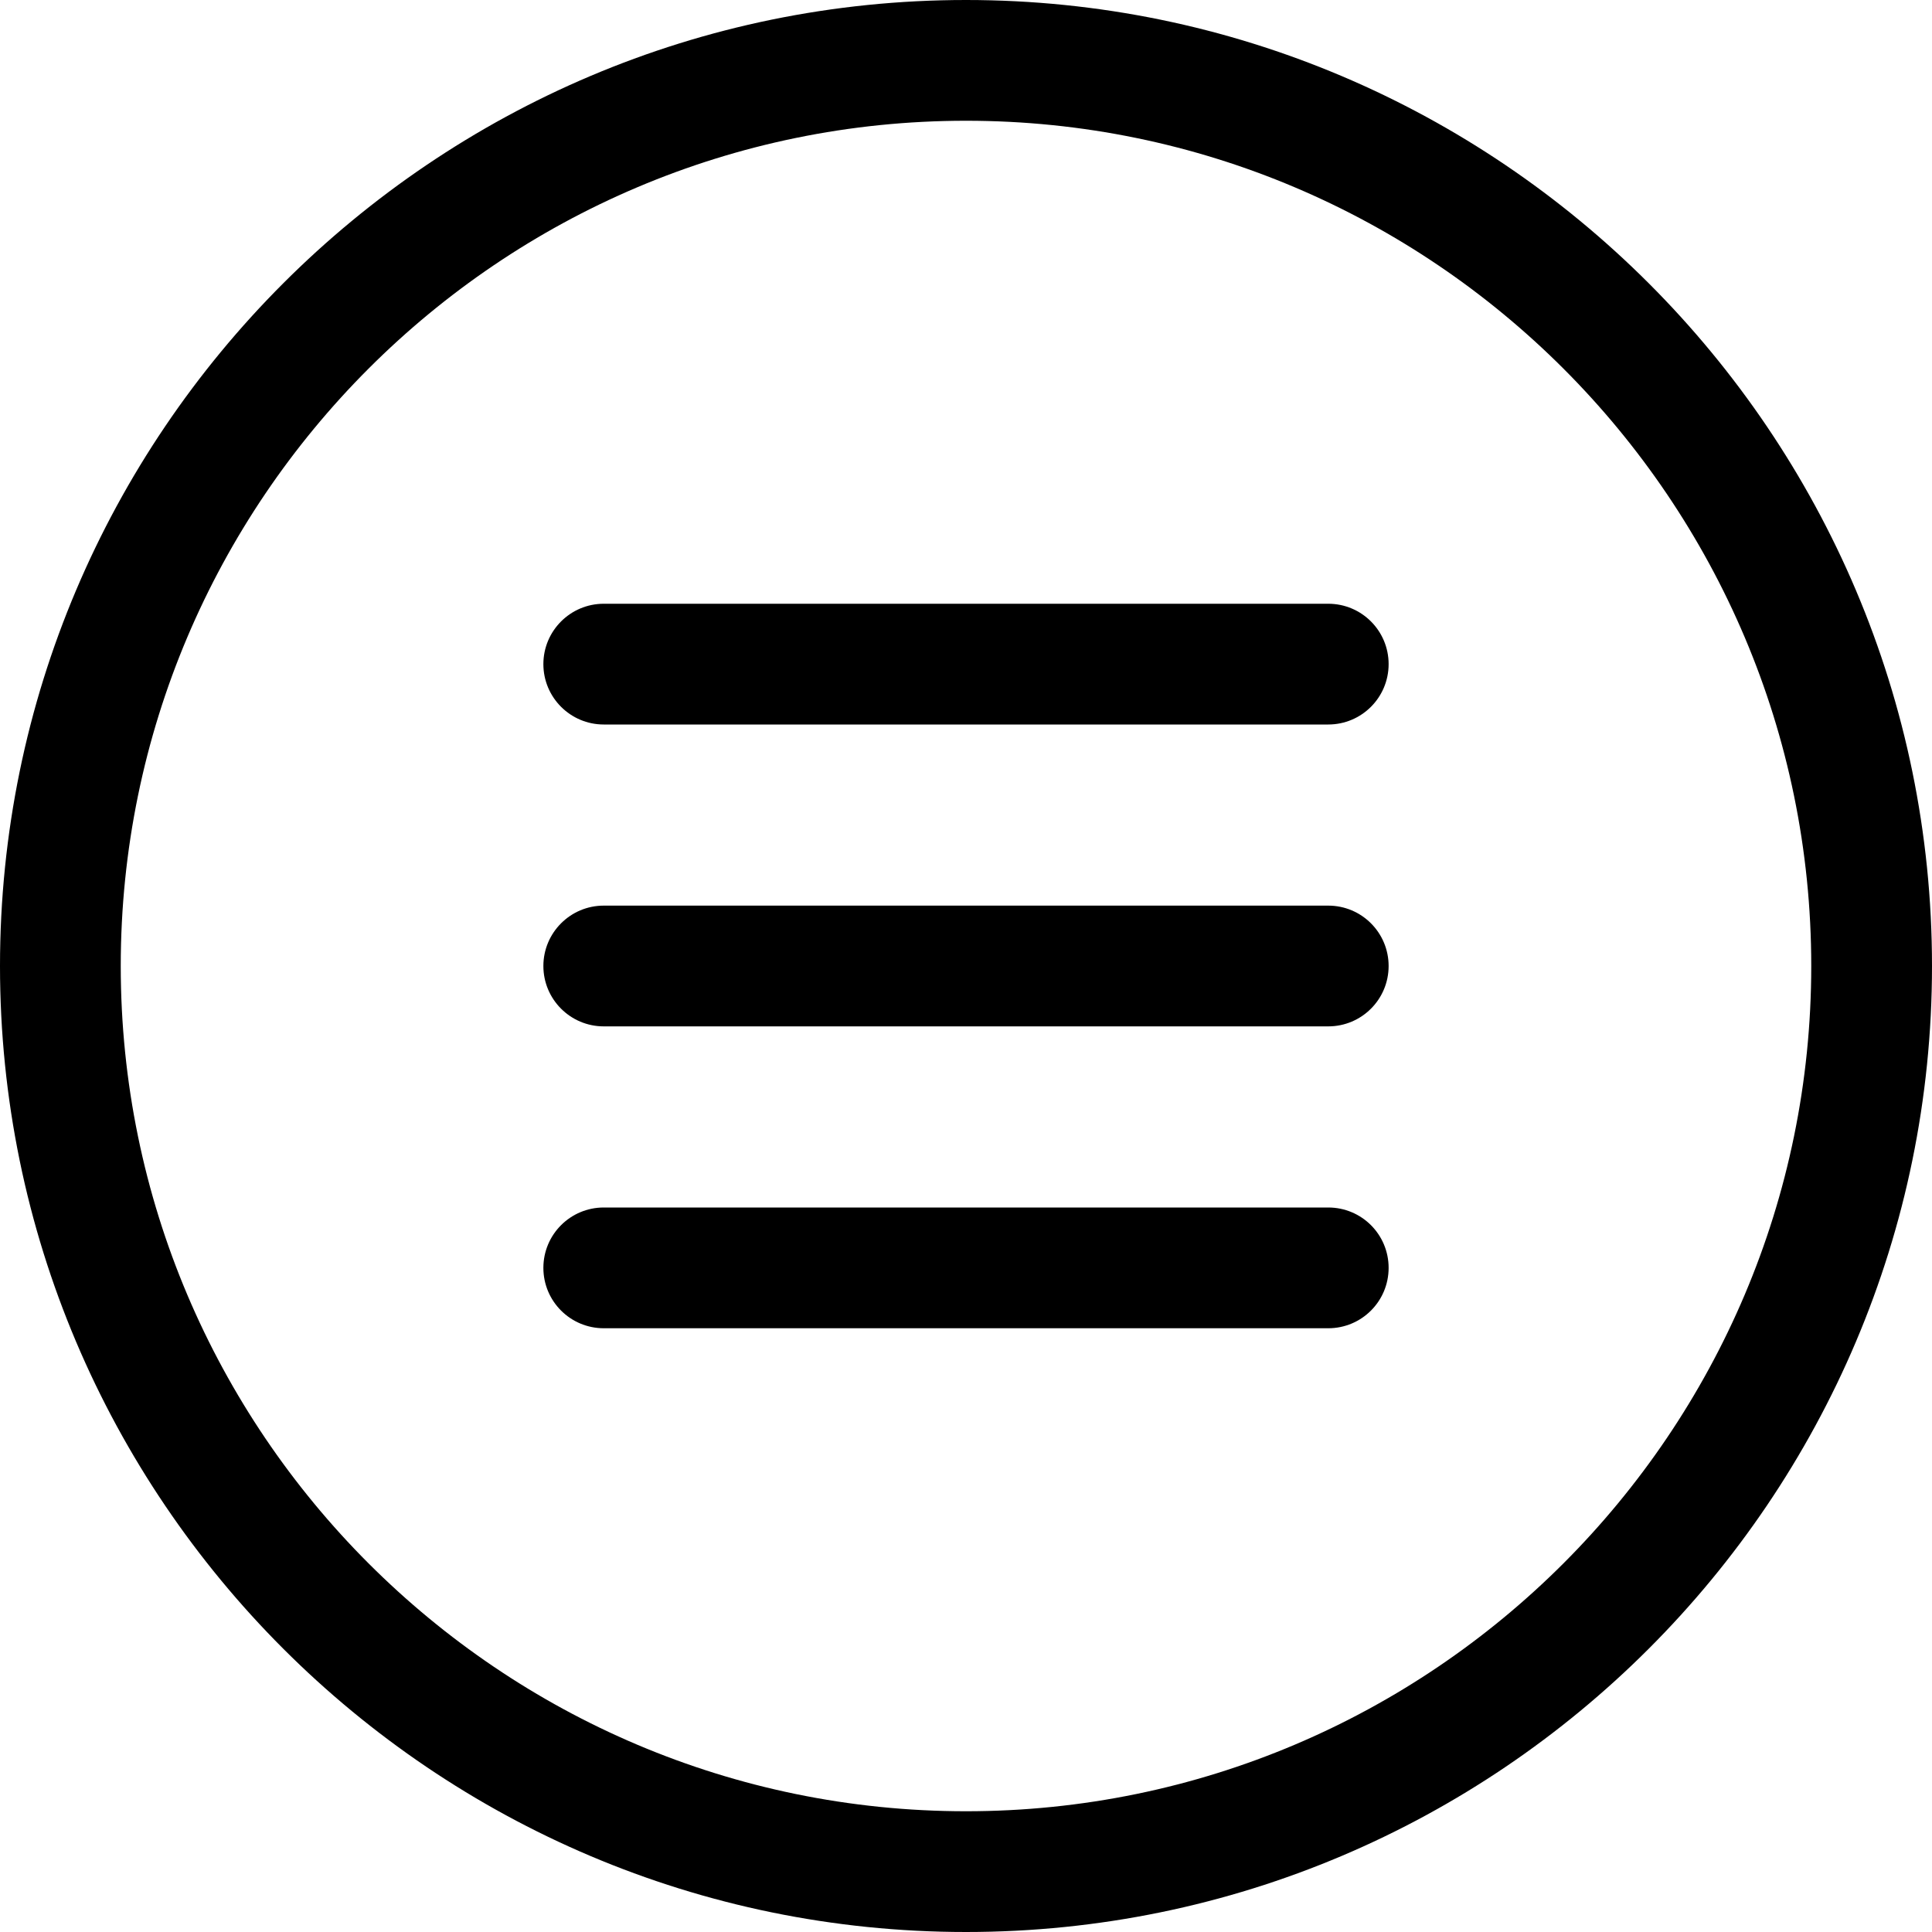 <svg xmlns="http://www.w3.org/2000/svg" xmlns:xlink="http://www.w3.org/1999/xlink" version="1.1" x="0px" y="0px" viewBox="0 0 32 32" style="enable-background:new 0 0 32 32;fill:url(#CerosGradient_id6a242d54a);" xml:space="preserve" aria-hidden="true" width="32px" height="32px"><defs><linearGradient class="cerosgradient" data-cerosgradient="true" id="CerosGradient_id6a242d54a" gradientUnits="userSpaceOnUse" x1="50%" y1="100%" x2="50%" y2="0%"><stop offset="0%" stop-color="#000000"/><stop offset="100%" stop-color="#000000"/></linearGradient><linearGradient/></defs><g><path d="M16,32C7.178,32,0,24.822,0,16S7.178,0,16,0s16,7.178,16,16S24.822,32,16,32z M16,2C8.28,2,2,8.28,2,16s6.28,14,14,14   s14-6.28,14-14S23.72,2,16,2z" style="fill:url(#CerosGradient_id6a242d54a);"/><path d="M22,12H10c-0.552,0-1-0.448-1-1s0.448-1,1-1h12c0.553,0,1,0.448,1,1S22.553,12,22,12z" style="fill:url(#CerosGradient_id6a242d54a);"/><path d="M22,17H10c-0.552,0-1-0.448-1-1s0.448-1,1-1h12c0.553,0,1,0.448,1,1S22.553,17,22,17z" style="fill:url(#CerosGradient_id6a242d54a);"/><path d="M22,22H10c-0.552,0-1-0.447-1-1s0.448-1,1-1h12c0.553,0,1,0.447,1,1S22.553,22,22,22z" style="fill:url(#CerosGradient_id6a242d54a);"/></g></svg>